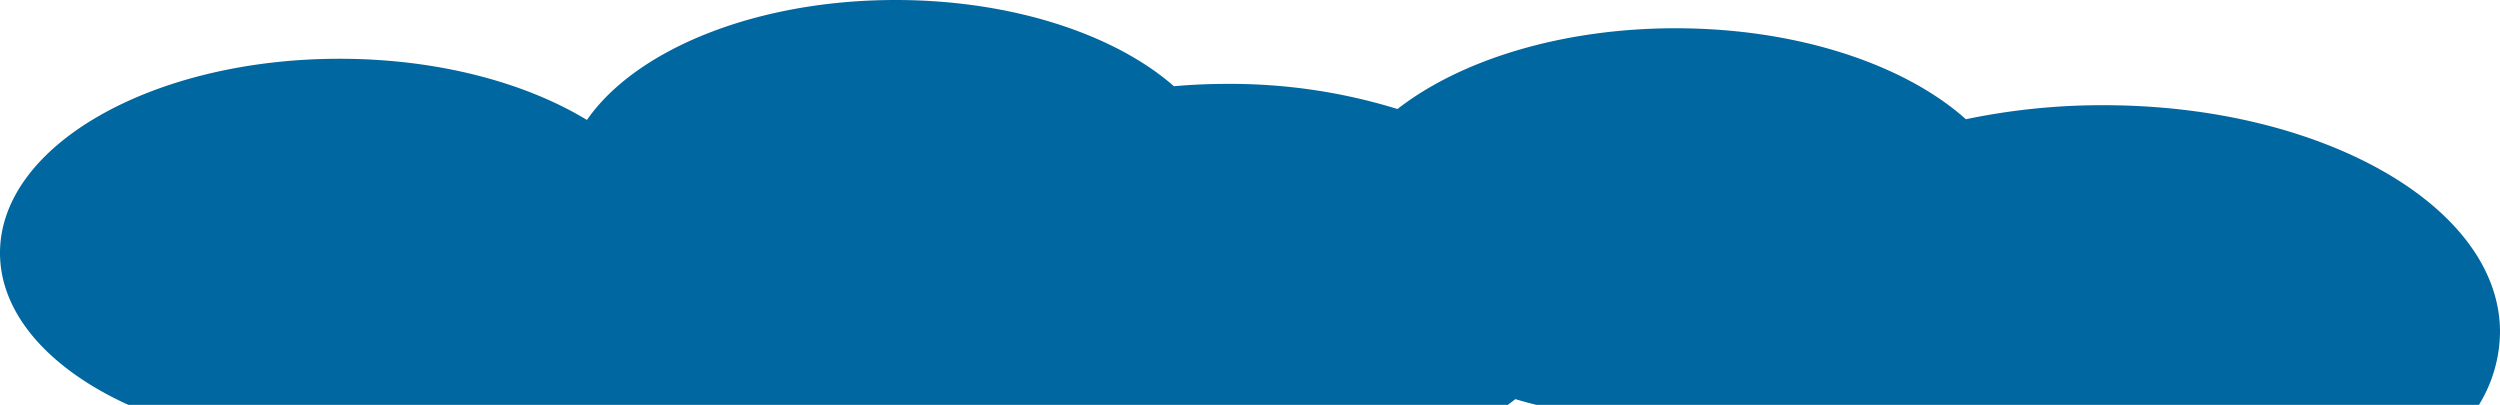 <?xml version="1.0" encoding="UTF-8"?> <svg xmlns="http://www.w3.org/2000/svg" viewBox="0 0 557.29 90.25"> <defs> <style>.cls-1{fill:#0067a0;}</style> </defs> <title>cloud</title> <g id="Слой_2" data-name="Слой 2"> <g id="Layer_4" data-name="Layer 4"> <path class="cls-1" d="M28.61,90.25H336.12c.56-.42,1.13-.84,1.67-1.28,1.52.46,3.09.88,4.67,1.28H552.6A31.6,31.6,0,0,0,557.29,74c0-27.92-39.58-50.55-88.4-50.55a148.64,148.64,0,0,0-30.66,3.13C424.61,14.4,400.72,6.3,373.52,6.3c-25.48,0-48,7.11-62,18a126.18,126.18,0,0,0-37.88-5.6q-6.11,0-11.95.52C248.49,7.67,225.64,0,199.64,0c-31.24,0-57.95,11.08-68.8,26.74C117,18.35,97.45,13.1,75.71,13.1,33.9,13.1,0,32.48,0,56.38,0,70.1,11.18,82.32,28.61,90.25Z"></path> </g> </g> </svg> 